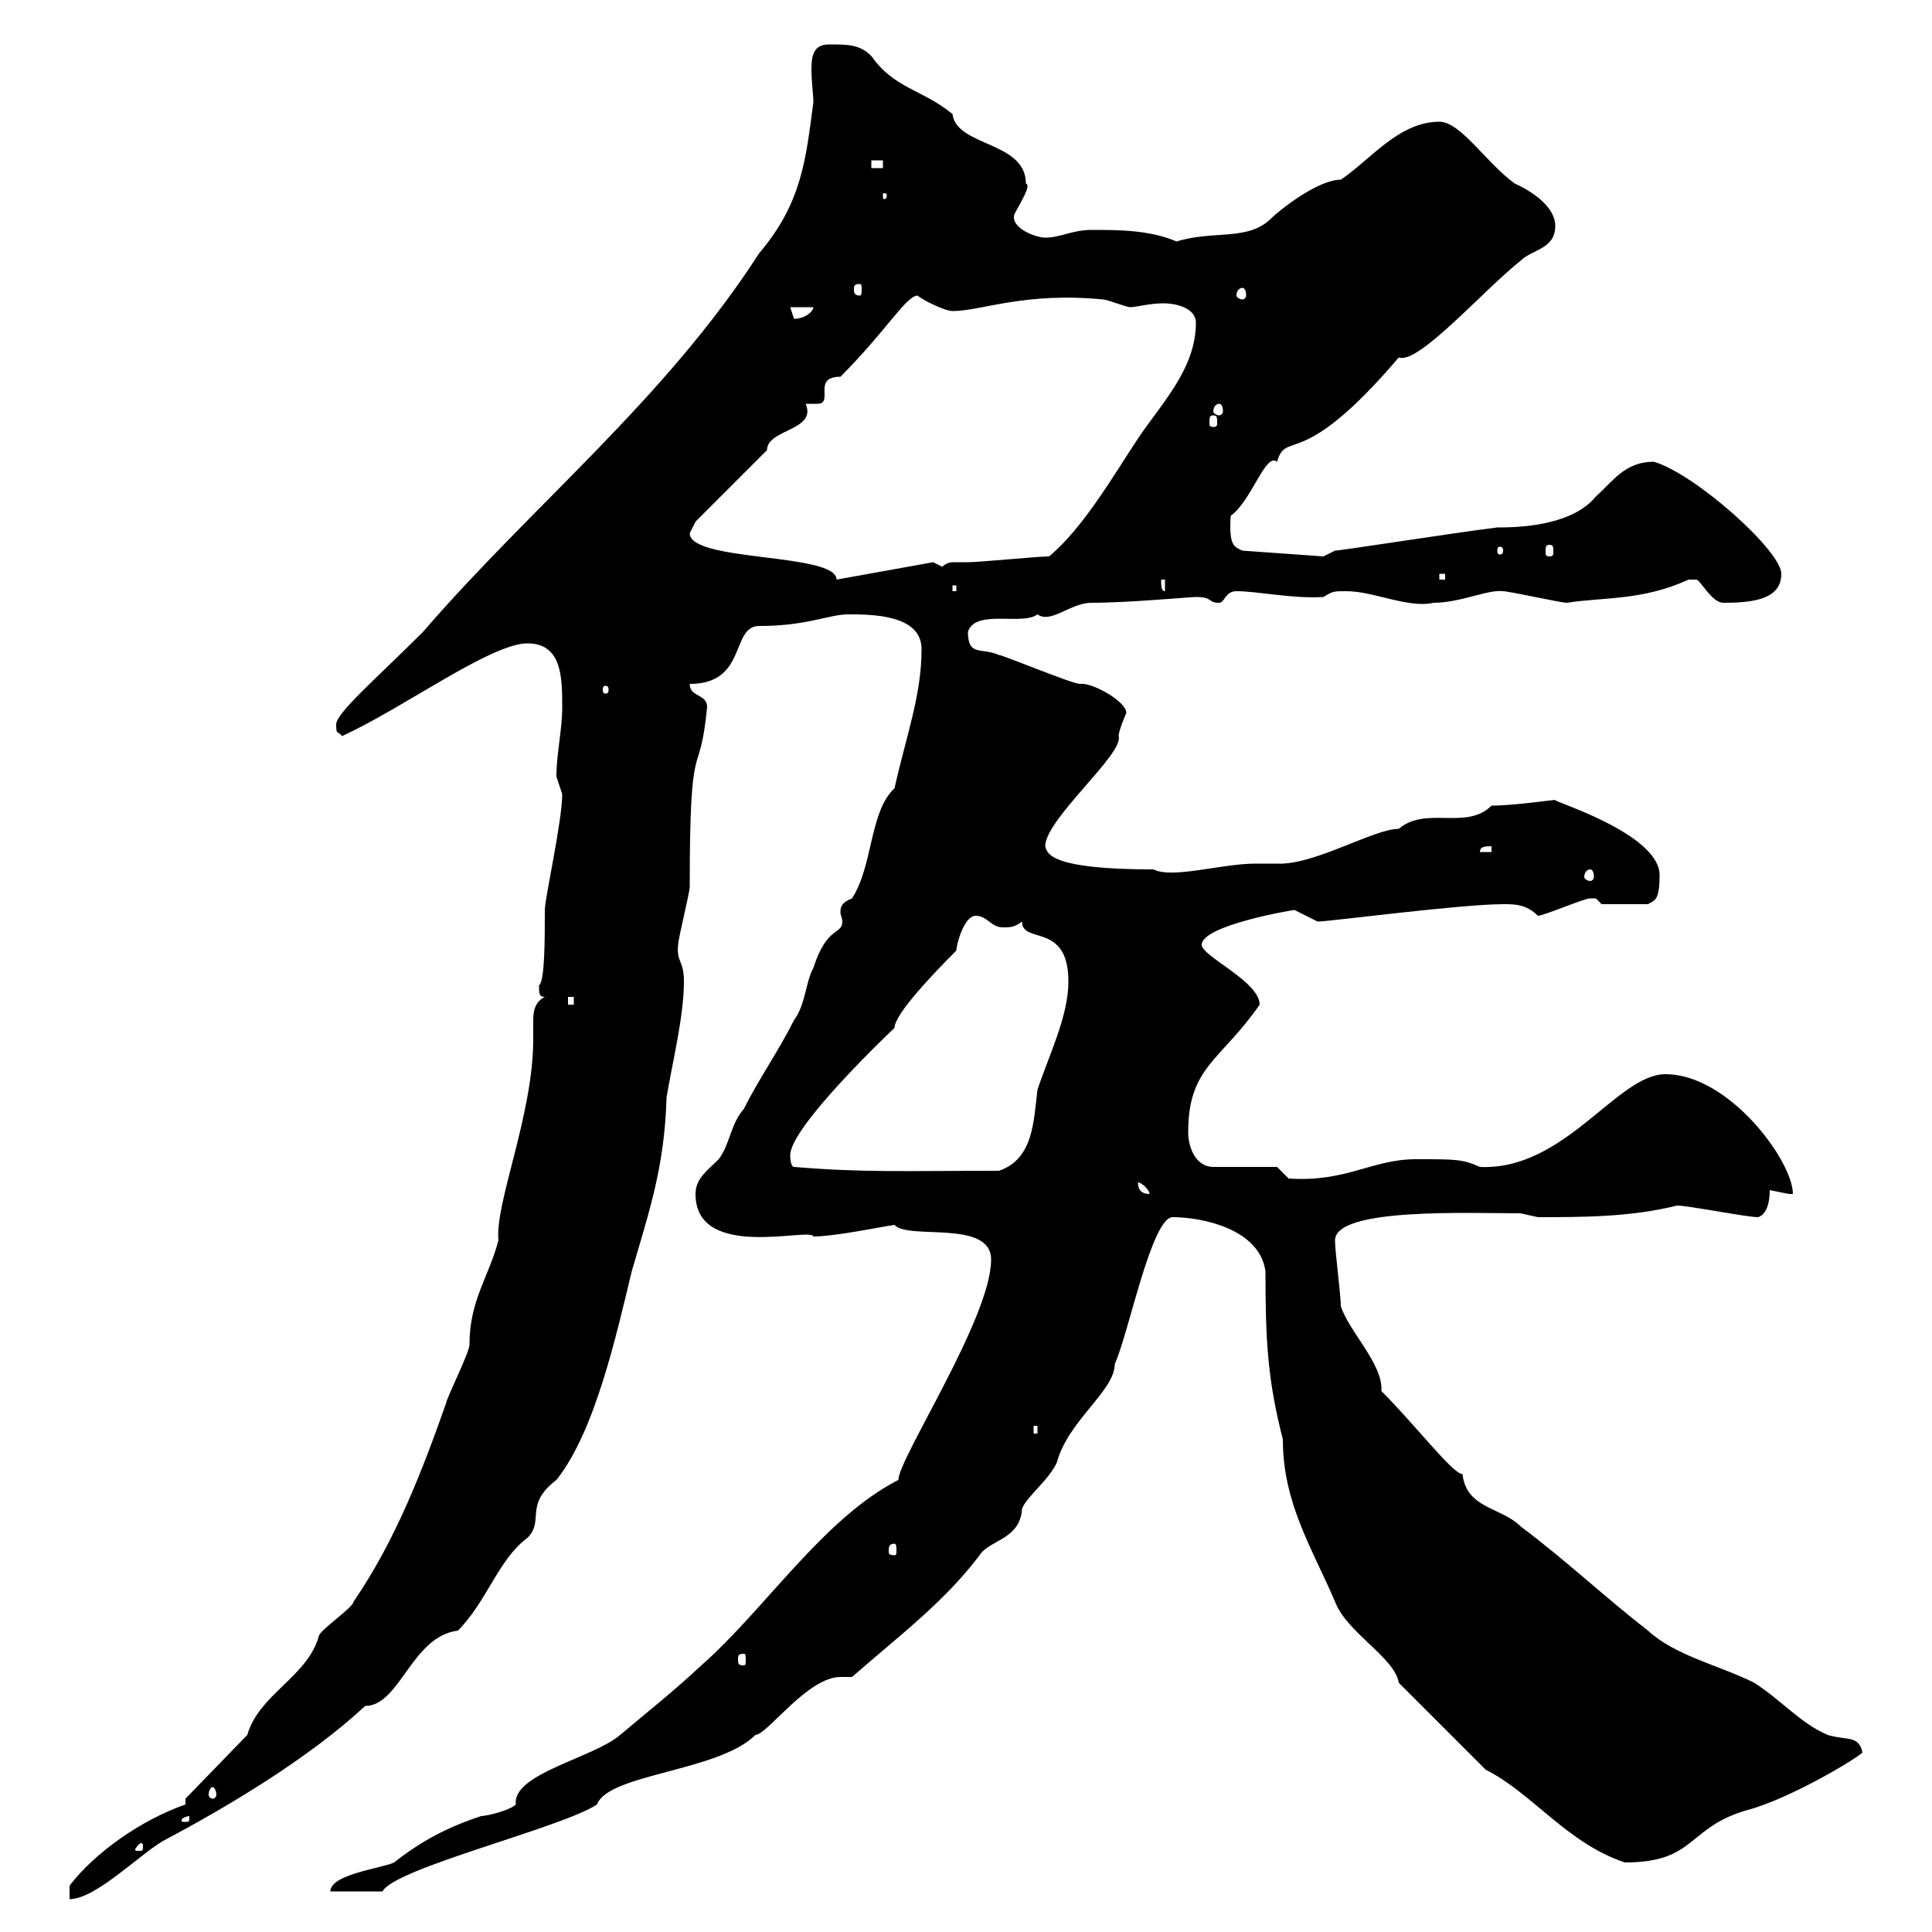<svg xmlns="http://www.w3.org/2000/svg" xmlns:xlink="http://www.w3.org/1999/xlink" width="300" height="300"><path d="M28.80 280.20C21.90 282.60 14.70 287.70 10.80 292.80L10.80 294.90C15 294.90 22.20 287.40 25.80 285.60C35.40 280.50 48 273 56.70 264.90C62.10 264.90 63.90 254.10 71.10 253.20C75.60 248.70 77.40 242.10 81.90 238.80C84.60 236.10 81.30 233.70 86.40 229.80C92.40 222.30 95.70 207.30 98.10 197.40C100.80 188.10 103.20 181.20 103.50 170.40C104.40 165 106.20 157.80 106.20 152.40C106.20 149.10 105 149.40 105.30 146.70C105.30 145.80 107.10 138.60 107.10 137.70C107.10 112.50 108.60 122.10 109.80 109.80C109.80 107.70 107.10 108.30 107.10 106.20C116.10 106.20 113.40 97.20 117.90 97.20C125.40 97.20 128.70 95.40 131.70 95.40C135.30 95.40 143.10 95.40 143.10 100.80C143.10 108 140.70 114.30 138.90 122.40C135 126 135.60 134.40 132.30 139.50C130.80 140.10 130.50 140.70 130.50 141.60C130.50 142.20 130.80 142.50 130.80 143.10C130.80 145.20 128.40 143.70 126.30 150.30C125.10 152.40 125.10 156 123.30 158.40C120.90 163.20 117.90 167.40 115.50 172.20C113.40 174.60 113.40 177.60 111.60 180C109.80 181.80 108 183 108 185.40C108 195.90 126 190.50 126.30 192C129.60 192 136.80 190.50 138.90 190.20C141 192.60 153.90 189.30 153.90 195.60C153.90 204.60 139.50 226.50 139.50 229.80C127.80 235.80 118.80 249.90 108.90 258.60C104.40 262.80 100.20 266.10 96.30 269.40C92.10 273 79.50 275.40 80.10 280.20C79.20 281.10 75.60 282 74.70 282C69.30 283.80 65.40 285.90 61.20 289.20C59.40 290.10 51.30 291 51.30 293.70L59.40 293.70C61.20 290.10 87.30 283.80 92.70 280.20C94.50 275.40 111.60 275.10 117.30 269.40C119.10 269.40 125.40 260.40 130.50 260.40L132.30 260.40C139.50 254.10 146.70 248.70 152.10 241.50C153.60 239.10 158.40 239.10 158.70 234.30C159.30 232.50 162.90 229.80 164.10 227.10C165.90 220.50 173.10 216 173.10 211.80C175.20 207.30 178.80 189 182.10 189C186.60 189 195.60 190.80 196.50 197.40C196.50 207.90 196.80 214.20 199.20 223.50C199.20 233.40 203.70 240.30 207.30 248.70C209.10 253.50 216.60 257.40 217.20 261.30C219 263.10 228.90 273 230.70 274.80C237.90 278.40 243.30 286.20 252.30 289.20C263.40 289.20 261.90 283.80 271.20 281.10C278.10 279.30 288.90 272.70 289.20 272.10C288.60 269.40 286.80 270.30 283.80 269.40C279.60 267.60 276.60 264 272.40 261.30C267 258.60 260.10 257.10 255.90 253.20C249.30 248.10 243.30 242.40 236.10 237C233.10 234 227.70 234.30 227.10 228.90C225.60 228.90 219.90 221.40 214.50 216C214.80 211.80 209.40 206.70 208.20 202.80C208.20 201 207.30 194.40 207.30 192.60C207.30 187.50 228 188.40 236.10 188.40C236.10 188.40 238.80 189 238.80 189C245.70 189 253.20 189 260.40 187.20C262.20 187.20 271.20 189 273 189C274.80 188.40 274.80 185.40 274.80 184.80C274.80 184.80 277.80 185.40 277.80 185.40C277.80 185.40 278.40 185.40 278.40 185.40C278.40 180.30 268.50 166.80 258.60 166.80C251.10 166.80 243 181.80 229.80 181.20C227.10 180 226.20 180 219.90 180C213 180 209.10 183.60 200.10 183L198.30 181.20L188.40 181.20C185.70 181.20 184.50 178.20 184.50 175.80C184.50 165.60 189.60 164.70 195.60 156C195.60 152.40 186.60 148.50 186.60 146.70C186.60 143.70 200.70 141.30 201 141.30C201 141.30 204.60 143.10 204.60 143.10C206.40 143.10 226.80 140.40 233.40 140.40C235.20 140.40 237 140.40 238.80 142.20C239.70 142.20 246 139.50 246.90 139.50C246.90 139.50 246.90 139.50 247.80 139.50C247.80 139.50 248.70 140.40 248.70 140.40L255.90 140.40C256.80 139.80 257.70 140.10 257.70 135.90C257.70 129.30 240.30 124.20 241.50 124.20C241.20 124.20 234.90 125.10 231.60 125.10C227.70 129 221.40 125.10 217.20 128.70C213.30 128.70 204 134.40 198.30 134.10C197.40 134.10 196.20 134.10 195 134.10C189.60 134.10 182.10 136.50 179.10 135C163.20 135 162.60 132.60 162.30 131.40C162.30 127.20 174.60 117 173.70 114.30C173.70 113.40 174.90 110.70 174.90 110.70C174.90 108.90 169.50 105.90 167.70 106.20C166.50 106.20 155.70 101.70 155.10 101.70C152.40 100.50 150.30 102 150.30 98.10C151.50 94.50 158.70 97.20 161.10 95.40C163.20 96.90 166.20 93.60 169.50 93.60C175.20 93.60 184.80 92.70 185.70 92.70C188.40 92.70 187.50 93.60 189.30 93.60C190.20 93.60 190.20 91.80 192 91.80C195.30 91.80 200.70 93 205.50 92.70C207 91.80 207 91.80 209.10 91.80C213.30 91.80 218.70 94.50 222.60 93.60C226.80 93.60 231 91.50 233.40 91.80C234.30 91.80 242.40 93.60 243.30 93.60C249 92.70 255 93.30 262.20 90C262.20 90 262.20 90 263.40 90C264 90 265.80 93.60 267.60 93.60C272.40 93.60 276.60 93 276.60 89.10C276.60 85.50 263.10 73.50 256.80 71.70C252.30 71.70 250.50 74.70 247.80 77.10C243.90 81.90 234.90 81.90 232.50 81.90C225.30 82.80 208.20 85.50 207.30 85.50L205.50 86.40L192.90 85.50C191.70 84.90 190.80 84.90 191.10 80.10C194.40 77.70 196.50 70.20 198.30 71.70C199.80 66.60 201.90 73.50 217.20 55.50C220.20 56.70 230.40 45 236.10 40.50C237.90 38.70 241.50 38.70 241.50 35.10C241.50 32.10 237.90 29.70 235.20 28.50C230.70 25.20 226.80 18.90 223.50 18.90C217.20 18.90 212.70 24.90 208.20 27.90C204.60 27.90 198.60 32.70 197.40 33.90C193.80 37.50 188.40 35.70 182.70 37.50C178.50 35.70 173.70 35.70 169.50 35.70C166.50 35.70 164.70 36.90 162.30 36.90C160.80 36.90 156.90 35.40 157.50 33.30C158.40 31.50 160.20 28.80 159.30 28.50C159.30 21.90 148.50 22.80 147.90 17.70C143.10 13.80 138.90 13.80 135.30 8.70C133.50 6.90 131.70 6.90 128.70 6.90C126.30 6.90 126 8.70 126 10.80C126 12.60 126.30 14.70 126.30 15.90C125.10 24.90 124.50 31.50 117.90 39.30C103.20 62.10 82.80 78.30 65.70 98.10C58.50 105.30 52.20 110.70 52.20 112.50C52.20 114.30 52.50 113.40 53.10 114.30C62.40 110.10 76.20 99.90 81.90 99.90C87.30 99.90 87.30 105.30 87.30 109.80C87.30 113.40 86.40 117 86.40 120.60C86.40 120.60 87.30 123.30 87.30 123.30C87.30 127.50 84.60 139.50 84.60 141.30C84.60 145.80 84.60 152.40 83.70 153C83.70 154.20 83.70 154.80 84.60 154.80C82.80 155.70 82.80 157.50 82.80 158.70C82.80 159.90 82.80 160.50 82.80 161.40C82.80 173.10 76.80 186.90 77.40 192.60C75.90 198.30 72.90 201.90 72.90 208.80C72.90 210 69.30 217.20 69.30 217.80C65.70 228 61.50 239.10 54.90 248.70C54.90 249.60 49.50 253.20 49.50 254.10C47.70 260.40 40.20 263.10 38.40 269.40L28.80 279.30ZM22.20 286.50C22.20 287.40 22.20 287.40 21.60 287.40C21 287.40 21 287.40 21 287.10C21 287.10 21.60 286.20 21.90 286.20C21.90 286.20 22.20 286.20 22.20 286.50ZM29.40 282C29.40 282.90 29.40 282.90 28.80 282.90C28.20 282.90 28.20 282.90 28.20 282.60C28.20 282.30 29.10 282 29.40 282C29.40 282 29.40 282 29.40 282ZM33 277.50C33.30 277.50 33.60 278.10 33.60 278.70C33.60 279 33.30 279.30 33 279.30C32.70 279.30 32.40 279 32.40 278.70C32.40 278.10 32.70 277.50 33 277.50ZM115.50 256.80C115.80 256.80 115.80 257.10 115.80 257.70C115.80 258.30 115.80 258.60 115.50 258.60C114.60 258.60 114.60 258.30 114.60 257.70C114.60 257.10 114.60 256.80 115.50 256.80ZM138.90 239.70C139.20 239.70 139.20 240.30 139.20 240.90C139.20 241.20 139.20 241.50 138.90 241.50C138 241.50 138 241.20 138 240.90C138 240.30 138 239.70 138.90 239.70ZM160.50 221.40L161.10 221.40L161.10 222.60L160.50 222.60ZM176.70 183.60C177.30 183.60 178.50 184.80 178.50 185.40C177.30 185.40 176.70 184.80 176.70 183.60ZM123.30 181.20C122.70 181.20 122.70 179.40 122.70 179.40C122.70 174.90 138.60 159.90 138.90 159.60C138.90 157.50 144.90 151.20 148.50 147.60C148.50 146.70 149.70 142.20 151.50 142.20C153.30 142.20 153.90 144 155.70 144C156.90 144 157.50 144 158.70 143.10C158.70 146.70 165.90 143.10 165.90 152.40C165.90 157.80 162.90 163.80 161.10 169.20C160.50 174 160.50 180 155.10 181.80C140.40 181.80 134.10 182.10 123.30 181.20ZM88.20 154.80L89.10 154.80L89.10 156L88.20 156ZM246.90 135C247.20 135 247.50 135.30 247.50 136.20C247.50 136.50 247.20 136.80 246.90 136.80C246.60 136.80 246 136.50 246 136.20C246 135.30 246.60 135 246.90 135ZM231.60 131.40L231.60 132.30L229.80 132.30C229.80 131.40 230.70 131.40 231.60 131.40ZM94.50 107.10C94.50 107.70 94.20 107.70 93.90 107.70C93.90 107.70 93.60 107.70 93.60 107.10C93.60 106.50 93.90 106.50 93.90 106.50C94.20 106.50 94.50 106.50 94.50 107.10ZM147.90 90.90L148.50 90.90L148.50 91.80L147.90 91.80ZM180.30 90L180.90 90L180.90 91.80C180.30 91.80 180.30 90.90 180.30 90ZM223.50 89.10L224.40 89.10L224.40 90L223.50 90ZM144.90 87.30L129.90 90C129.90 85.80 107.10 87.30 107.10 82.80C107.10 82.80 108 81 108 81L119.10 69.90C119.10 66.60 126.90 66.90 125.10 62.70C125.10 62.70 125.40 62.70 125.40 62.70C126.30 62.70 126.60 62.70 126.90 62.70C129.60 62.70 126 58.50 130.50 58.50C137.70 51.30 140.70 45.90 142.50 45.90C143.10 46.50 146.70 48.30 147.90 48.30C152.40 48.30 159 45.30 171.30 46.50C171.90 46.50 174.90 47.70 175.50 47.70C176.40 47.70 178.50 47.10 180.60 47.10C183 47.10 185.70 48 185.70 50.10C185.70 57.30 180.30 62.70 176.70 68.10C173.10 73.50 168.30 81.90 162.90 86.40C161.10 86.40 152.10 87.30 150.30 87.30C149.70 87.30 148.80 87.30 148.20 87.30C147.60 87.30 147 87.30 146.10 88.20L146.70 88.20ZM233.40 85.50C233.40 86.10 233.10 86.10 232.80 86.10C232.80 86.10 232.50 86.10 232.50 85.50C232.50 84.90 232.80 84.90 232.80 84.90C233.10 84.90 233.40 84.90 233.40 85.50ZM240.60 84.60C241.20 84.60 241.20 84.90 241.20 85.80C241.20 86.10 241.20 86.40 240.60 86.40C240 86.40 240 86.10 240 85.80C240 84.90 240 84.60 240.60 84.60ZM188.40 64.50C189 64.50 189 64.80 189 65.70C189 66 189 66.30 188.40 66.30C187.80 66.30 187.80 66 187.80 65.70C187.80 64.80 187.80 64.50 188.40 64.50ZM189.30 62.70C189.60 62.70 189.90 63 189.90 63.90C189.90 64.20 189.60 64.50 189.30 64.50C189 64.50 188.40 64.20 188.40 63.90C188.40 63 189 62.70 189.30 62.70ZM122.70 47.70L126.30 47.70C126.30 48.30 125.10 49.50 123.30 49.50C123.30 49.50 122.70 47.70 122.70 47.70ZM192.90 44.70C193.20 44.70 193.50 45 193.50 45.90C193.50 46.20 193.20 46.50 192.90 46.50C192.60 46.50 192 46.20 192 45.90C192 45 192.60 44.70 192.90 44.70ZM133.50 44.10C133.80 44.10 133.80 44.40 133.80 45C133.80 45.30 133.80 45.90 133.50 45.90C132.60 45.90 132.60 45.30 132.60 45C132.60 44.40 132.60 44.10 133.50 44.10ZM137.70 30.30C137.70 30.90 137.40 30.90 137.40 30.90C137.10 30.90 137.10 30.90 137.10 30.30C137.10 30 137.10 30 137.40 30C137.40 30 137.70 30 137.70 30.30ZM135.30 24.90L137.10 24.90L137.10 26.10L135.30 26.10Z"/></svg>